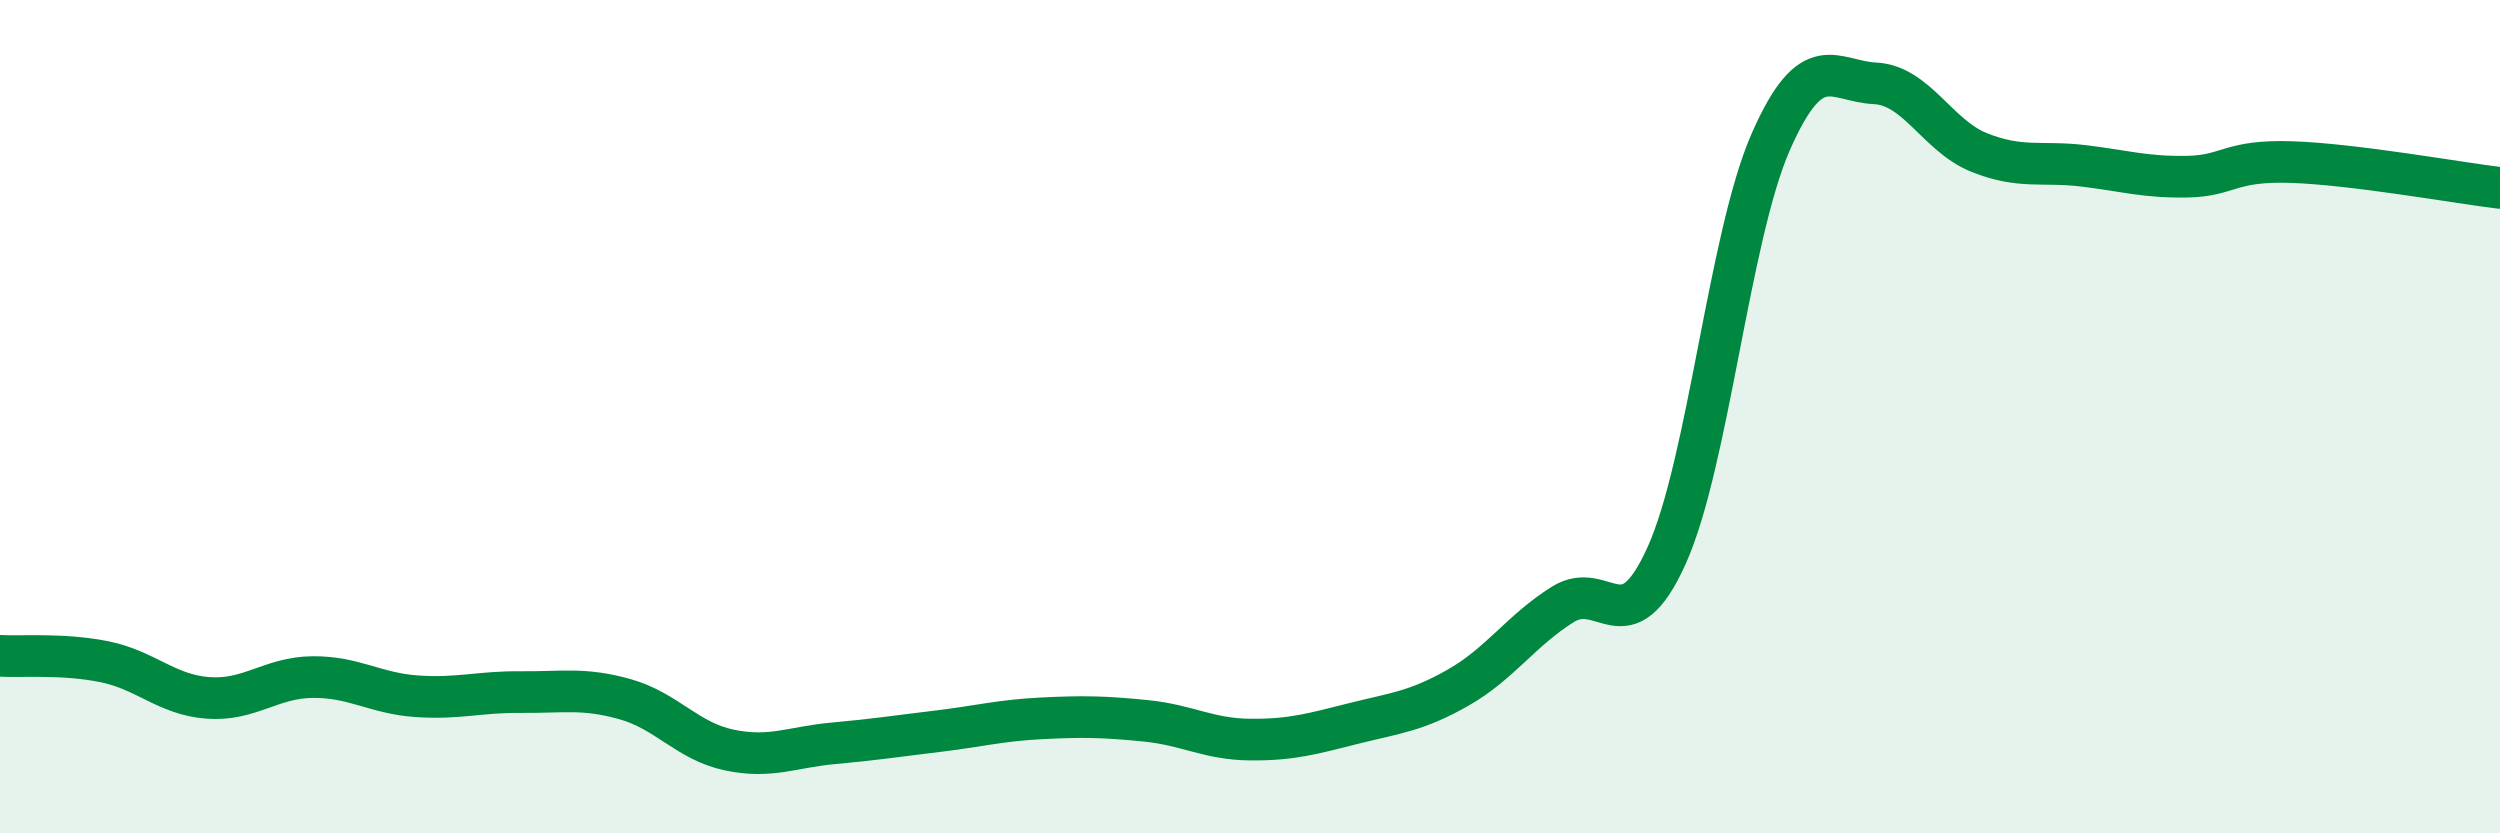 
    <svg width="60" height="20" viewBox="0 0 60 20" xmlns="http://www.w3.org/2000/svg">
      <path
        d="M 0,15.74 C 0.5,15.77 1.5,15.68 2.5,15.88 C 3.5,16.08 4,16.68 5,16.75 C 6,16.82 6.5,16.26 7.5,16.25 C 8.5,16.24 9,16.64 10,16.71 C 11,16.78 11.5,16.6 12.5,16.61 C 13.5,16.62 14,16.5 15,16.78 C 16,17.06 16.5,17.79 17.5,18 C 18.5,18.21 19,17.93 20,17.84 C 21,17.75 21.5,17.67 22.5,17.55 C 23.5,17.43 24,17.29 25,17.24 C 26,17.19 26.5,17.2 27.5,17.3 C 28.5,17.4 29,17.74 30,17.75 C 31,17.76 31.5,17.61 32.5,17.36 C 33.5,17.11 34,17.07 35,16.5 C 36,15.93 36.5,15.14 37.5,14.51 C 38.5,13.88 39,15.55 40,13.33 C 41,11.11 41.5,5.67 42.5,3.4 C 43.5,1.13 44,1.95 45,2 C 46,2.05 46.5,3.26 47.5,3.66 C 48.5,4.06 49,3.86 50,3.98 C 51,4.1 51.5,4.26 52.5,4.24 C 53.5,4.22 53.5,3.84 55,3.89 C 56.5,3.94 59,4.39 60,4.51L60 20L0 20Z"
        fill="#008740"
        opacity="0.1"
        stroke-linecap="round"
        stroke-linejoin="round"
      />
      <path
        d="M 0,15.74 C 0.5,15.77 1.5,15.68 2.5,15.88 C 3.5,16.08 4,16.68 5,16.75 C 6,16.82 6.5,16.26 7.5,16.25 C 8.5,16.24 9,16.64 10,16.71 C 11,16.78 11.5,16.6 12.5,16.61 C 13.5,16.62 14,16.5 15,16.78 C 16,17.06 16.5,17.79 17.5,18 C 18.5,18.21 19,17.93 20,17.84 C 21,17.75 21.5,17.67 22.5,17.55 C 23.5,17.43 24,17.29 25,17.24 C 26,17.19 26.5,17.2 27.5,17.3 C 28.5,17.4 29,17.74 30,17.75 C 31,17.76 31.5,17.61 32.5,17.36 C 33.5,17.11 34,17.07 35,16.5 C 36,15.93 36.5,15.14 37.5,14.51 C 38.5,13.88 39,15.55 40,13.33 C 41,11.11 41.5,5.67 42.5,3.4 C 43.5,1.13 44,1.95 45,2 C 46,2.05 46.5,3.26 47.5,3.66 C 48.5,4.06 49,3.86 50,3.98 C 51,4.1 51.5,4.26 52.5,4.24 C 53.5,4.22 53.5,3.84 55,3.89 C 56.5,3.94 59,4.39 60,4.51"
        stroke="#008740"
        stroke-width="1"
        fill="none"
        stroke-linecap="round"
        stroke-linejoin="round"
      />
    </svg>
  